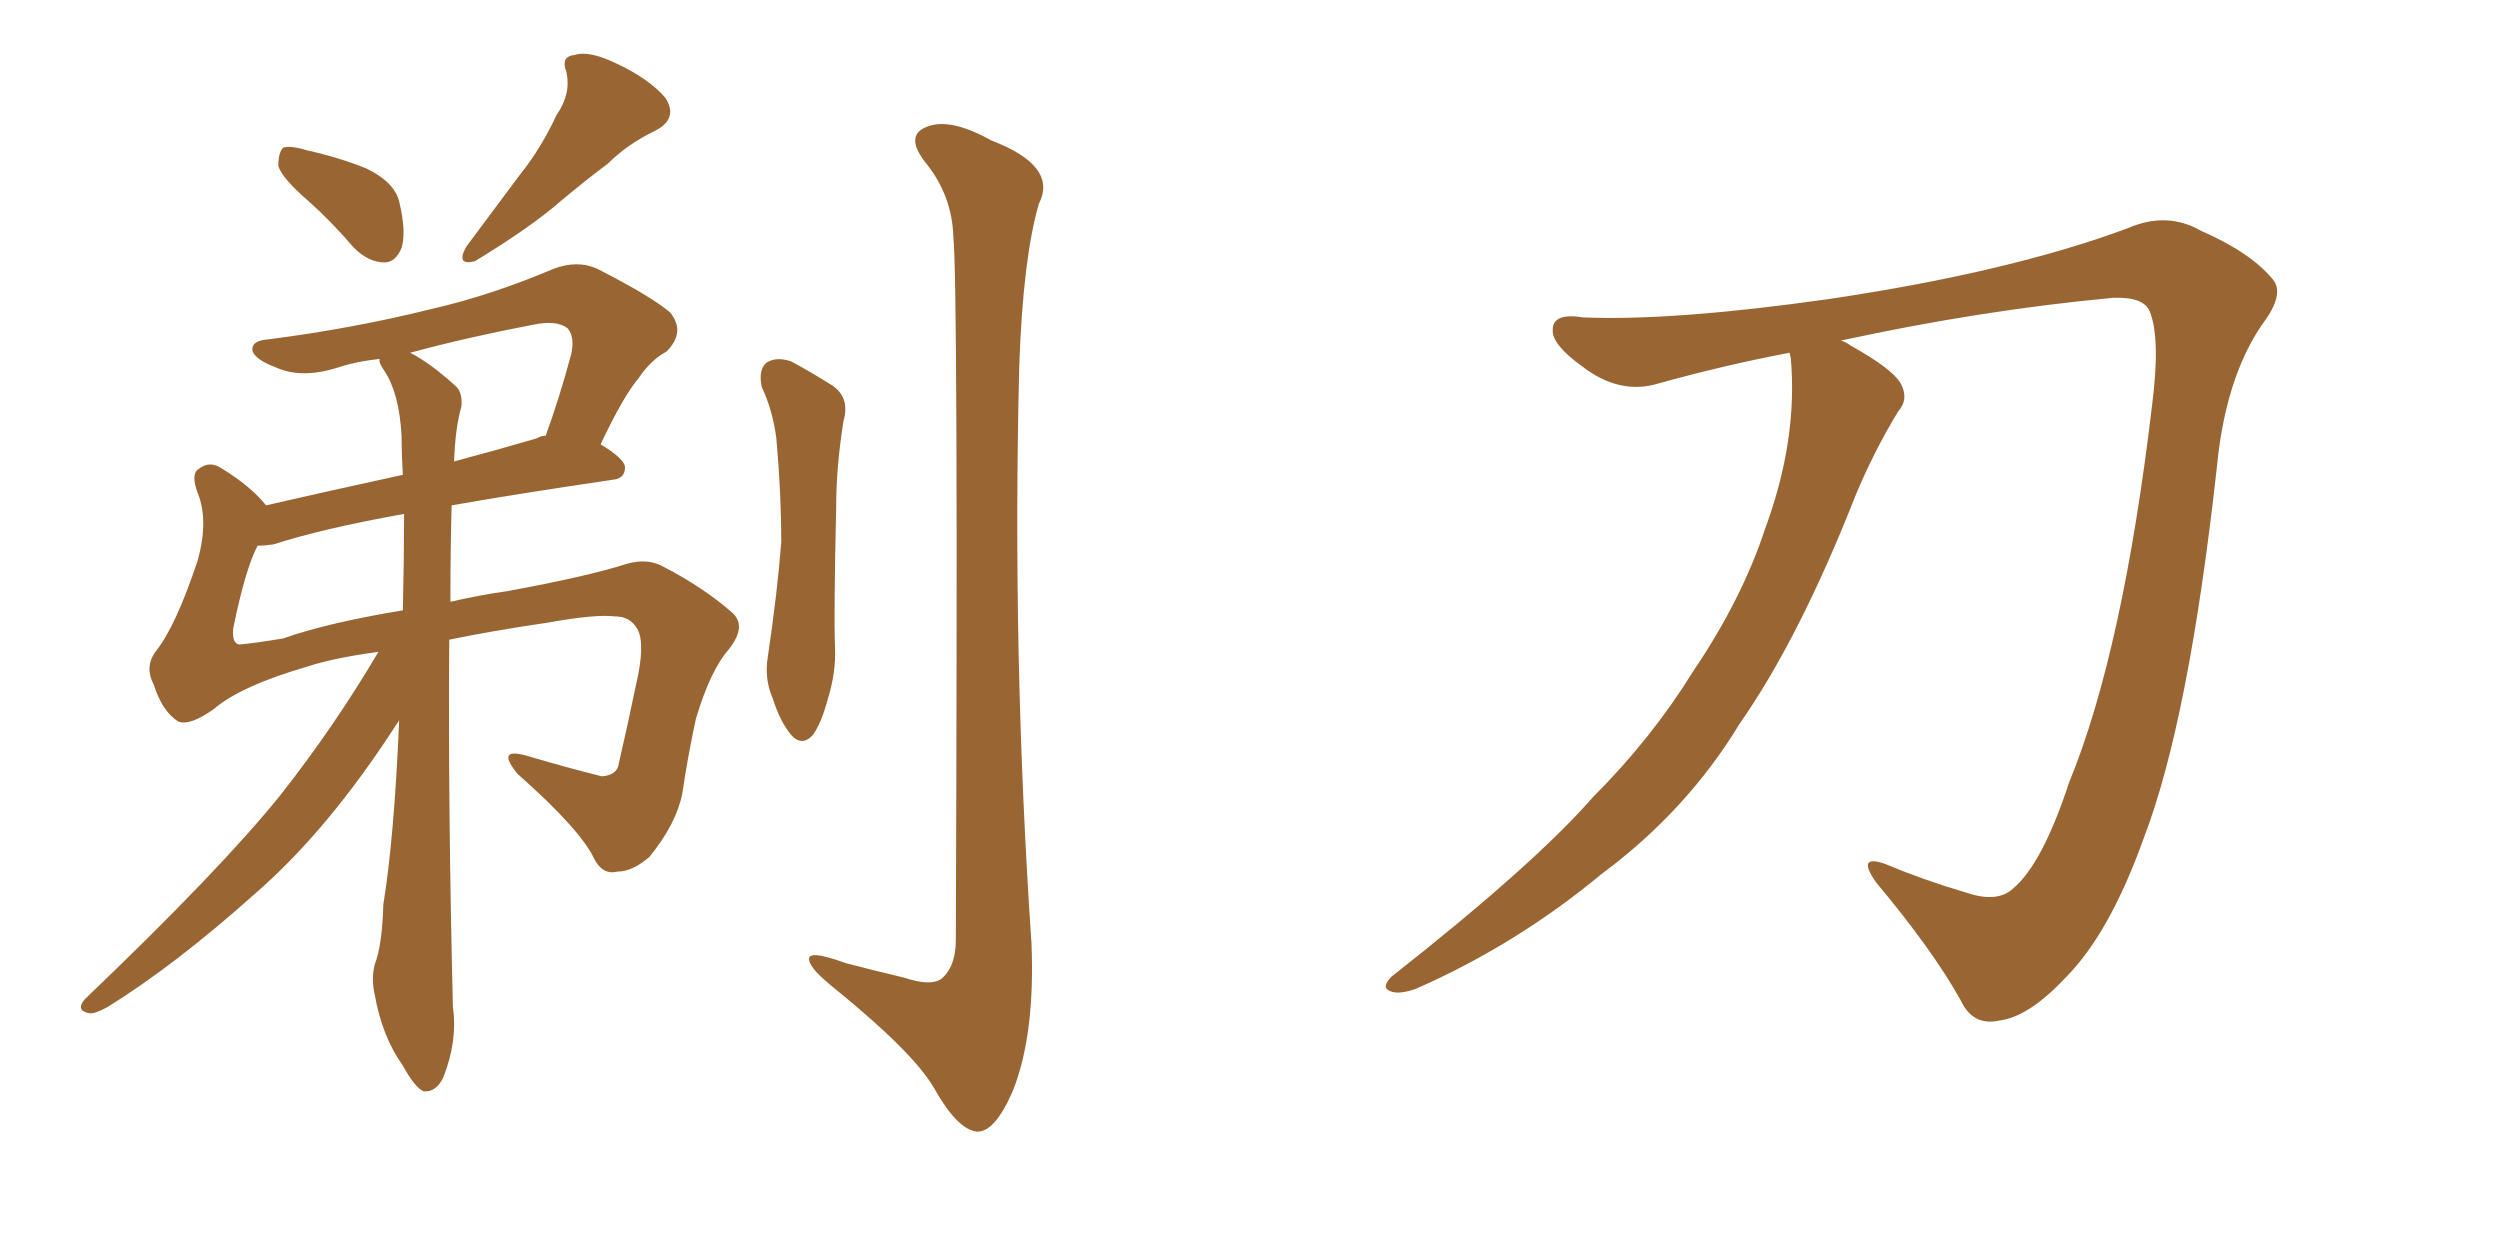 <svg xmlns="http://www.w3.org/2000/svg" xmlns:xlink="http://www.w3.org/1999/xlink" width="300" height="150"><path fill="#996633" padding="10" d="M37.06 24.17L37.06 24.17Q33.84 21.39 33.40 19.92L33.40 19.92Q33.40 18.31 33.98 17.72L33.98 17.72Q34.86 17.43 36.77 18.02L36.77 18.02Q40.72 18.90 43.95 20.21L43.95 20.21Q47.31 21.83 47.90 24.17L47.90 24.17Q48.78 27.83 48.19 29.74L48.19 29.74Q47.46 31.49 46.14 31.49L46.14 31.49Q44.24 31.49 42.48 29.74L42.48 29.74Q39.70 26.51 37.06 24.17ZM66.80 13.77L66.80 13.77Q68.55 11.28 67.97 8.64L67.97 8.64Q67.24 6.74 68.99 6.59L68.99 6.59Q70.75 6.01 74.27 7.76L74.27 7.76Q77.93 9.52 79.83 11.72L79.83 11.72Q81.45 14.21 78.66 15.67L78.66 15.67Q75.29 17.29 72.95 19.63L72.95 19.63Q70.02 21.83 67.24 24.17L67.24 24.17Q63.72 27.25 56.98 31.35L56.98 31.35Q54.64 31.93 55.96 29.59L55.96 29.59Q59.33 25.05 62.40 20.95L62.40 20.95Q64.89 17.87 66.80 13.77ZM45.41 78.22L45.41 78.22Q39.99 78.96 36.91 79.98L36.91 79.98Q28.86 82.32 25.63 85.11L25.63 85.11Q22.71 87.16 21.39 86.57L21.39 86.57Q19.48 85.40 18.46 82.18L18.46 82.18Q17.29 79.98 18.75 78.08L18.75 78.08Q21.09 75.15 23.73 67.24L23.73 67.24Q25.05 62.40 23.73 59.18L23.73 59.18Q22.85 56.84 23.88 56.25L23.88 56.25Q25.20 55.22 26.66 56.25L26.66 56.25Q30.03 58.30 31.93 60.64L31.93 60.64Q39.55 58.89 48.34 56.98L48.34 56.98Q48.19 54.49 48.19 52.29L48.19 52.29Q47.90 47.17 46.14 44.53L46.14 44.53Q45.41 43.51 45.56 43.07L45.56 43.07Q42.92 43.36 41.02 43.95L41.02 43.95Q36.33 45.56 33.11 44.09L33.11 44.09Q30.76 43.21 30.32 42.19L30.32 42.19Q30.03 40.87 32.23 40.72L32.23 40.72Q42.48 39.40 51.86 37.06L51.86 37.06Q58.89 35.45 66.50 32.23L66.50 32.23Q69.29 31.20 71.63 32.23L71.63 32.23Q78.22 35.60 80.42 37.50L80.42 37.50Q82.32 39.84 79.98 42.19L79.98 42.19Q78.08 43.21 76.61 45.41L76.61 45.41Q74.85 47.46 72.07 53.32L72.07 53.32Q75 55.08 75 56.10L75 56.10Q75 57.42 73.54 57.57L73.54 57.57Q62.55 59.18 54.20 60.64L54.20 60.64Q54.05 65.63 54.05 72.22L54.05 72.22Q57.13 71.48 61.08 70.90L61.08 70.90Q70.61 69.14 75.15 67.68L75.15 67.68Q77.64 66.94 79.54 67.97L79.54 67.97Q84.38 70.46 87.89 73.54L87.89 73.54Q89.65 75.15 87.45 77.93L87.45 77.93Q85.25 80.42 83.50 86.28L83.50 86.28Q82.47 91.11 81.88 95.21L81.88 95.21Q81.15 98.88 77.93 102.83L77.93 102.83Q75.88 104.59 74.12 104.59L74.12 104.59Q72.36 105.03 71.34 103.13L71.34 103.13Q69.73 99.61 62.11 92.87L62.11 92.87Q59.47 89.65 63.13 90.67L63.13 90.67Q68.12 92.14 72.22 93.16L72.22 93.16Q74.12 93.02 74.27 91.55L74.27 91.55Q75.29 87.16 76.32 82.18L76.32 82.18Q77.49 77.20 76.46 75.44L76.46 75.44Q75.59 73.97 73.83 73.97L73.83 73.97Q71.48 73.68 65.77 74.71L65.77 74.71Q58.89 75.73 53.91 76.76L53.91 76.76Q53.76 96.97 54.35 120.85L54.35 120.85Q54.93 124.95 53.17 129.35L53.17 129.35Q52.29 131.10 50.83 130.96L50.83 130.96Q49.80 130.52 48.34 127.88L48.34 127.88Q45.85 124.37 44.97 119.38L44.97 119.38Q44.53 117.48 44.97 115.72L44.97 115.72Q45.85 113.53 46.00 108.54L46.00 108.54Q47.31 100.49 47.90 86.43L47.90 86.43Q47.75 86.72 47.61 86.87L47.61 86.87Q39.40 99.61 30.62 107.23L30.62 107.23Q20.95 115.87 12.89 120.85L12.89 120.85Q11.28 121.73 10.69 121.58L10.69 121.58Q9.08 121.29 10.11 119.97L10.11 119.97Q26.51 104.30 33.69 95.36L33.69 95.36Q40.14 87.16 45.41 78.22ZM48.34 73.24L48.34 73.24Q48.49 66.94 48.49 61.67L48.49 61.67Q38.67 63.43 32.81 65.33L32.81 65.33Q31.79 65.48 30.91 65.48L30.91 65.48Q29.44 68.26 27.98 75.44L27.98 75.44Q27.83 77.20 28.71 77.34L28.71 77.34Q30.47 77.20 33.98 76.61L33.98 76.61Q39.40 74.71 48.34 73.24ZM55.37 48.78L55.37 48.78Q54.64 51.27 54.49 55.37L54.49 55.37Q59.47 54.05 64.45 52.59L64.45 52.59Q64.89 52.29 65.48 52.29L65.48 52.29Q67.09 47.90 68.55 42.48L68.55 42.48Q68.99 40.43 68.12 39.40L68.12 39.40Q66.80 38.38 64.01 38.96L64.01 38.96Q56.25 40.43 49.22 42.33L49.22 42.33Q51.56 43.51 54.64 46.29L54.64 46.29Q55.52 47.02 55.37 48.78ZM91.41 46.44L91.41 46.44Q90.97 44.38 91.99 43.51L91.99 43.51Q93.16 42.77 94.92 43.36L94.92 43.36Q97.12 44.53 99.46 46.00L99.46 46.00Q102.10 47.46 101.22 50.54L101.22 50.54Q100.34 55.96 100.34 60.94L100.34 60.94Q100.05 73.54 100.20 77.64L100.20 77.64Q100.34 80.71 99.32 83.94L99.32 83.94Q98.58 86.72 97.56 88.18L97.56 88.18Q96.24 89.65 94.92 88.18L94.92 88.18Q93.60 86.57 92.72 83.79L92.72 83.79Q91.70 81.45 92.14 78.81L92.14 78.81Q93.31 70.90 93.75 65.04L93.75 65.04Q93.75 59.18 93.16 52.59L93.16 52.59Q92.72 49.22 91.41 46.44ZM114.40 28.42L114.40 28.42L114.40 28.42Q114.26 23.44 111.04 19.48L111.04 19.48Q108.54 16.26 111.18 15.23L111.18 15.23Q113.96 14.06 118.95 16.85L118.95 16.85Q127.00 19.92 124.66 24.46L124.66 24.46Q122.75 31.05 122.31 43.95L122.31 43.95Q121.44 78.81 123.78 113.23L123.78 113.23Q124.22 124.07 121.58 130.81L121.58 130.81Q119.38 135.94 117.19 135.79L117.19 135.79Q114.84 135.50 112.06 130.52L112.06 130.52Q109.57 126.27 100.20 118.65L100.20 118.65Q97.27 116.31 97.12 115.28L97.12 115.28Q96.68 113.82 101.51 115.58L101.51 115.58Q104.88 116.46 108.54 117.33L108.54 117.33Q111.62 118.36 112.94 117.48L112.94 117.48Q114.70 116.02 114.70 112.79L114.70 112.79Q114.99 33.69 114.40 28.42ZM214.75 42.33L214.75 42.33L214.75 42.33Q206.98 43.80 199.07 46.00L199.07 46.00Q194.38 47.46 189.84 43.95L189.84 43.95Q186.18 41.31 186.33 39.55L186.33 39.55Q186.33 37.50 189.99 38.09L189.99 38.09Q200.83 38.53 219.43 35.89L219.43 35.89Q241.11 32.67 255.32 27.39L255.32 27.39Q260.01 25.34 264.11 27.69L264.11 27.69Q270.12 30.32 272.75 33.54L272.75 33.54Q274.22 35.30 271.44 38.96L271.44 38.96Q267.04 45.41 266.02 56.10L266.02 56.10Q262.65 86.57 257.23 100.63L257.23 100.63Q253.13 112.06 247.85 117.33L247.85 117.33Q243.46 122.02 239.94 122.46L239.94 122.46Q236.72 123.19 235.25 119.97L235.25 119.97Q231.88 113.96 225.15 105.91L225.15 105.91Q222.66 102.39 226.32 103.71L226.32 103.71Q230.86 105.62 235.84 107.08L235.84 107.08Q239.65 108.40 241.55 106.64L241.55 106.64Q245.07 103.71 248.29 93.90L248.29 93.90Q254.74 78.22 258.25 48.63L258.25 48.63Q259.28 40.58 257.96 37.35L257.96 37.35Q257.23 35.60 253.56 35.74L253.56 35.74Q237.74 37.21 220.90 40.87L220.90 40.87Q221.48 41.02 222.07 41.46L222.07 41.46Q227.05 44.24 228.08 46.00L228.08 46.00Q229.10 47.90 227.78 49.37L227.78 49.37Q224.85 54.20 222.66 59.47L222.66 59.47Q215.92 76.61 208.74 86.87L208.74 86.87Q202.44 97.27 192.19 104.88L192.19 104.88Q181.93 113.38 169.92 118.65L169.92 118.65Q167.87 119.38 166.85 118.95L166.85 118.95Q165.67 118.51 166.99 117.19L166.99 117.19Q184.13 103.71 191.16 95.65L191.16 95.65Q198.19 88.62 203.17 80.57L203.17 80.57Q209.03 71.92 211.82 63.43L211.82 63.43Q215.77 52.73 214.89 42.92L214.89 42.92Q214.75 42.48 214.75 42.33Z"/></svg>
